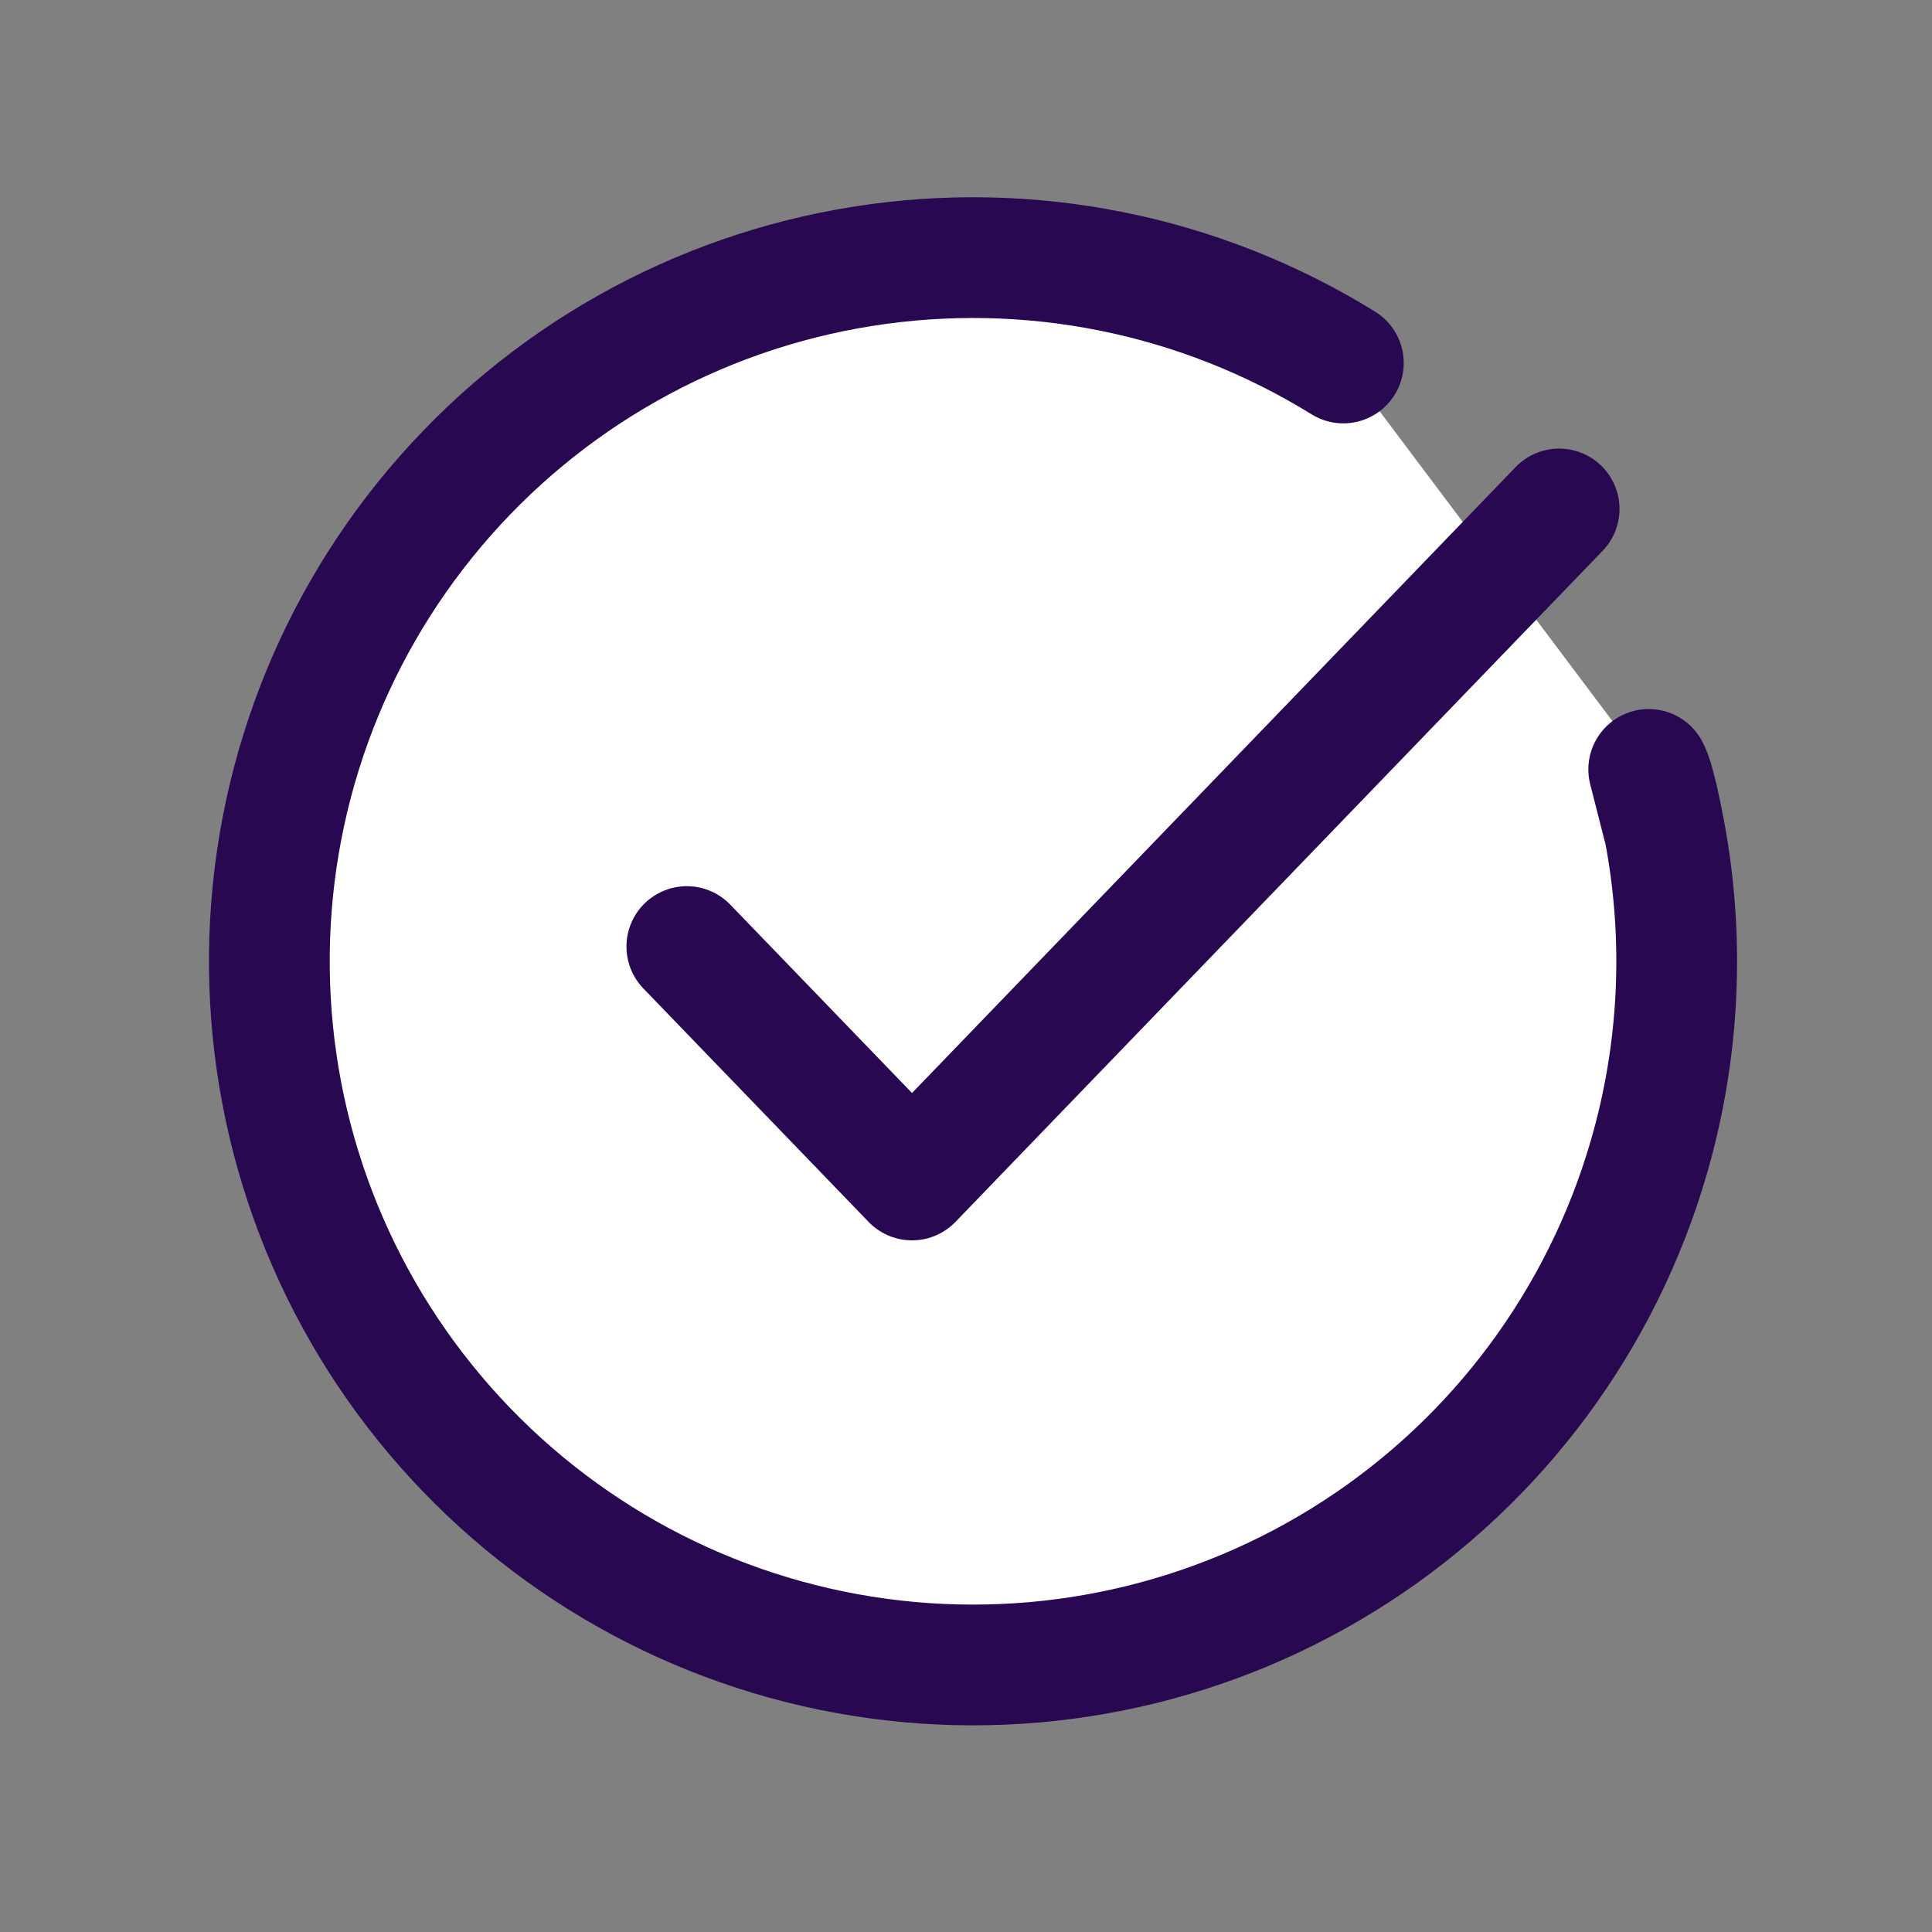 <svg width="16" height="16" viewBox="0 0 16 16" fill="none" xmlns="http://www.w3.org/2000/svg">
<rect x="0" y="0" width="16" height="16" fill="#808080" stroke="none"/>
<circle cx="7.5" cy="7.5" r="3.5" fill="white"/>
<path d="M11.125 3.006C9.936 2.27 8.523 1.986 7.142 2.206C5.762 2.425 4.506 3.134 3.605 4.202C2.703 5.27 2.215 6.627 2.231 8.025C2.246 9.423 2.763 10.768 3.688 11.816C4.613 12.865 5.884 13.546 7.269 13.735C8.653 13.924 10.06 13.61 11.233 12.848C12.405 12.087 13.264 10.929 13.654 9.587C13.911 8.704 13.953 7.78 13.786 6.889C13.699 6.425 13.654 6.372 13.654 6.372" fill="white"/>
<path d="M11.125 3.006C9.936 2.27 8.523 1.986 7.142 2.206C5.762 2.425 4.506 3.134 3.605 4.202C2.703 5.27 2.215 6.627 2.231 8.025C2.246 9.423 2.763 10.768 3.688 11.816C4.613 12.865 5.884 13.546 7.269 13.735C8.653 13.924 10.06 13.61 11.233 12.848C12.405 12.087 13.264 10.929 13.654 9.587C13.911 8.704 13.953 7.78 13.786 6.889M13.786 6.889C13.699 6.425 13.654 6.372 13.654 6.372L13.786 6.889Z" stroke="#290852" stroke-linecap="round" stroke-linejoin="round"/>
<path d="M5.688 7.839L7.553 9.772L12.912 4.215" stroke="#290852" stroke-linecap="round" stroke-linejoin="round"/>
</svg>

